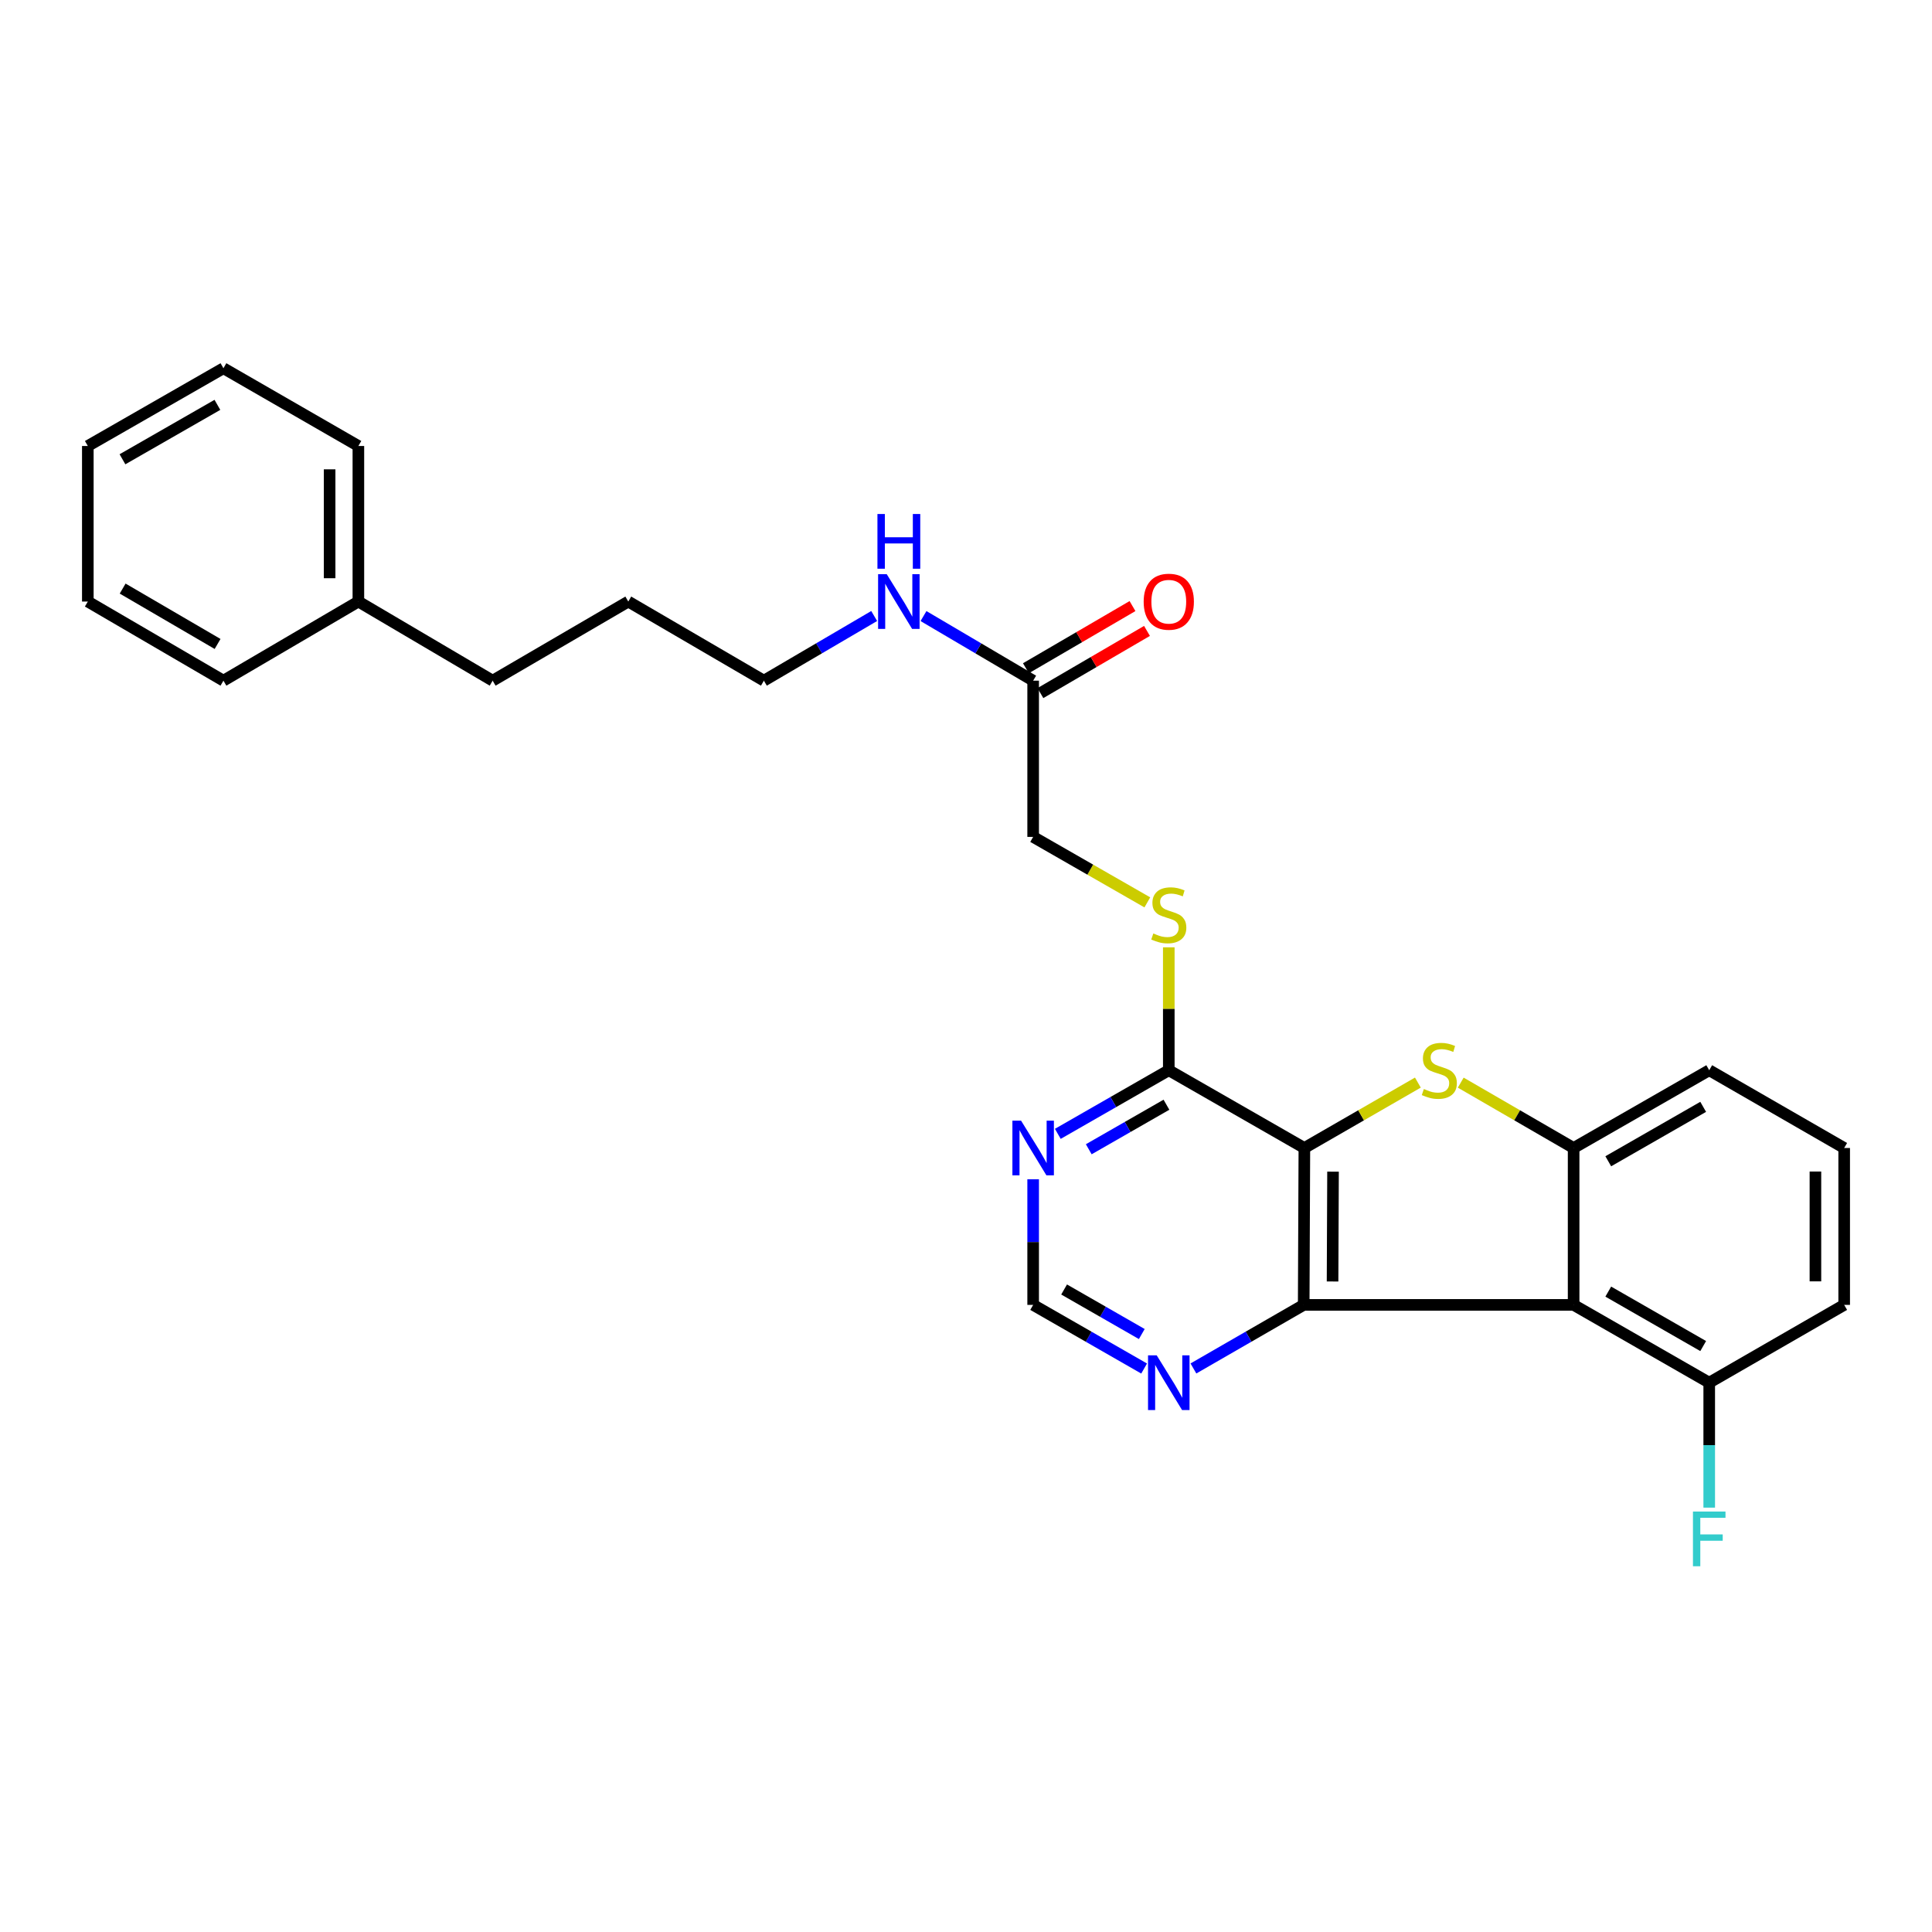 <?xml version='1.0' encoding='iso-8859-1'?>
<svg version='1.1' baseProfile='full'
              xmlns='http://www.w3.org/2000/svg'
                      xmlns:rdkit='http://www.rdkit.org/xml'
                      xmlns:xlink='http://www.w3.org/1999/xlink'
                  xml:space='preserve'
width='1000px' height='1000px' viewBox='0 0 1000 1000'>
<!-- END OF HEADER -->
<rect style='opacity:1.0;fill:#FFFFFF;stroke:none' width='1000' height='1000' x='0' y='0'> </rect>
<path class='bond-0' d='M 675.139,594.2 L 674.792,675.41' style='fill:none;fill-rule:evenodd;stroke:#000000;stroke-width:6px;stroke-linecap:butt;stroke-linejoin:miter;stroke-opacity:1' />
<path class='bond-0' d='M 689.973,606.445 L 689.73,663.292' style='fill:none;fill-rule:evenodd;stroke:#000000;stroke-width:6px;stroke-linecap:butt;stroke-linejoin:miter;stroke-opacity:1' />
<path class='bond-1' d='M 675.139,594.2 L 704.515,577.272' style='fill:none;fill-rule:evenodd;stroke:#000000;stroke-width:6px;stroke-linecap:butt;stroke-linejoin:miter;stroke-opacity:1' />
<path class='bond-1' d='M 704.515,577.272 L 733.891,560.344' style='fill:none;fill-rule:evenodd;stroke:#CCCC00;stroke-width:6px;stroke-linecap:butt;stroke-linejoin:miter;stroke-opacity:1' />
<path class='bond-4' d='M 675.139,594.2 L 604.961,553.95' style='fill:none;fill-rule:evenodd;stroke:#000000;stroke-width:6px;stroke-linecap:butt;stroke-linejoin:miter;stroke-opacity:1' />
<path class='bond-2' d='M 674.792,675.41 L 814.503,675.41' style='fill:none;fill-rule:evenodd;stroke:#000000;stroke-width:6px;stroke-linecap:butt;stroke-linejoin:miter;stroke-opacity:1' />
<path class='bond-6' d='M 674.792,675.41 L 646.254,691.862' style='fill:none;fill-rule:evenodd;stroke:#000000;stroke-width:6px;stroke-linecap:butt;stroke-linejoin:miter;stroke-opacity:1' />
<path class='bond-6' d='M 646.254,691.862 L 617.716,708.314' style='fill:none;fill-rule:evenodd;stroke:#0000FF;stroke-width:6px;stroke-linecap:butt;stroke-linejoin:miter;stroke-opacity:1' />
<path class='bond-3' d='M 756.075,560.37 L 785.289,577.285' style='fill:none;fill-rule:evenodd;stroke:#CCCC00;stroke-width:6px;stroke-linecap:butt;stroke-linejoin:miter;stroke-opacity:1' />
<path class='bond-3' d='M 785.289,577.285 L 814.503,594.2' style='fill:none;fill-rule:evenodd;stroke:#000000;stroke-width:6px;stroke-linecap:butt;stroke-linejoin:miter;stroke-opacity:1' />
<path class='bond-8' d='M 814.503,675.41 L 884.69,715.668' style='fill:none;fill-rule:evenodd;stroke:#000000;stroke-width:6px;stroke-linecap:butt;stroke-linejoin:miter;stroke-opacity:1' />
<path class='bond-8' d='M 832.438,668.536 L 881.568,696.717' style='fill:none;fill-rule:evenodd;stroke:#000000;stroke-width:6px;stroke-linecap:butt;stroke-linejoin:miter;stroke-opacity:1' />
<path class='bond-27' d='M 814.503,675.41 L 814.503,594.2' style='fill:none;fill-rule:evenodd;stroke:#000000;stroke-width:6px;stroke-linecap:butt;stroke-linejoin:miter;stroke-opacity:1' />
<path class='bond-15' d='M 814.503,594.2 L 884.69,553.95' style='fill:none;fill-rule:evenodd;stroke:#000000;stroke-width:6px;stroke-linecap:butt;stroke-linejoin:miter;stroke-opacity:1' />
<path class='bond-15' d='M 832.437,601.075 L 881.567,572.901' style='fill:none;fill-rule:evenodd;stroke:#000000;stroke-width:6px;stroke-linecap:butt;stroke-linejoin:miter;stroke-opacity:1' />
<path class='bond-5' d='M 604.961,553.95 L 576.241,570.416' style='fill:none;fill-rule:evenodd;stroke:#000000;stroke-width:6px;stroke-linecap:butt;stroke-linejoin:miter;stroke-opacity:1' />
<path class='bond-5' d='M 576.241,570.416 L 547.521,586.882' style='fill:none;fill-rule:evenodd;stroke:#0000FF;stroke-width:6px;stroke-linecap:butt;stroke-linejoin:miter;stroke-opacity:1' />
<path class='bond-5' d='M 603.749,571.804 L 583.645,583.33' style='fill:none;fill-rule:evenodd;stroke:#000000;stroke-width:6px;stroke-linecap:butt;stroke-linejoin:miter;stroke-opacity:1' />
<path class='bond-5' d='M 583.645,583.33 L 563.541,594.856' style='fill:none;fill-rule:evenodd;stroke:#0000FF;stroke-width:6px;stroke-linecap:butt;stroke-linejoin:miter;stroke-opacity:1' />
<path class='bond-7' d='M 604.961,553.95 L 604.961,522.139' style='fill:none;fill-rule:evenodd;stroke:#000000;stroke-width:6px;stroke-linecap:butt;stroke-linejoin:miter;stroke-opacity:1' />
<path class='bond-7' d='M 604.961,522.139 L 604.961,490.328' style='fill:none;fill-rule:evenodd;stroke:#CCCC00;stroke-width:6px;stroke-linecap:butt;stroke-linejoin:miter;stroke-opacity:1' />
<path class='bond-9' d='M 534.758,610.39 L 534.758,642.9' style='fill:none;fill-rule:evenodd;stroke:#0000FF;stroke-width:6px;stroke-linecap:butt;stroke-linejoin:miter;stroke-opacity:1' />
<path class='bond-9' d='M 534.758,642.9 L 534.758,675.41' style='fill:none;fill-rule:evenodd;stroke:#000000;stroke-width:6px;stroke-linecap:butt;stroke-linejoin:miter;stroke-opacity:1' />
<path class='bond-28' d='M 592.198,708.349 L 563.478,691.879' style='fill:none;fill-rule:evenodd;stroke:#0000FF;stroke-width:6px;stroke-linecap:butt;stroke-linejoin:miter;stroke-opacity:1' />
<path class='bond-28' d='M 563.478,691.879 L 534.758,675.41' style='fill:none;fill-rule:evenodd;stroke:#000000;stroke-width:6px;stroke-linecap:butt;stroke-linejoin:miter;stroke-opacity:1' />
<path class='bond-28' d='M 590.987,690.495 L 570.883,678.966' style='fill:none;fill-rule:evenodd;stroke:#0000FF;stroke-width:6px;stroke-linecap:butt;stroke-linejoin:miter;stroke-opacity:1' />
<path class='bond-28' d='M 570.883,678.966 L 550.779,667.438' style='fill:none;fill-rule:evenodd;stroke:#000000;stroke-width:6px;stroke-linecap:butt;stroke-linejoin:miter;stroke-opacity:1' />
<path class='bond-12' d='M 593.858,467.068 L 564.308,450.122' style='fill:none;fill-rule:evenodd;stroke:#CCCC00;stroke-width:6px;stroke-linecap:butt;stroke-linejoin:miter;stroke-opacity:1' />
<path class='bond-12' d='M 564.308,450.122 L 534.758,433.177' style='fill:none;fill-rule:evenodd;stroke:#000000;stroke-width:6px;stroke-linecap:butt;stroke-linejoin:miter;stroke-opacity:1' />
<path class='bond-14' d='M 884.69,715.668 L 884.69,748.008' style='fill:none;fill-rule:evenodd;stroke:#000000;stroke-width:6px;stroke-linecap:butt;stroke-linejoin:miter;stroke-opacity:1' />
<path class='bond-14' d='M 884.69,748.008 L 884.69,780.349' style='fill:none;fill-rule:evenodd;stroke:#33CCCC;stroke-width:6px;stroke-linecap:butt;stroke-linejoin:miter;stroke-opacity:1' />
<path class='bond-18' d='M 884.69,715.668 L 954.545,675.41' style='fill:none;fill-rule:evenodd;stroke:#000000;stroke-width:6px;stroke-linecap:butt;stroke-linejoin:miter;stroke-opacity:1' />
<path class='bond-10' d='M 534.758,352.314 L 534.758,433.177' style='fill:none;fill-rule:evenodd;stroke:#000000;stroke-width:6px;stroke-linecap:butt;stroke-linejoin:miter;stroke-opacity:1' />
<path class='bond-11' d='M 538.509,358.743 L 566.094,342.651' style='fill:none;fill-rule:evenodd;stroke:#000000;stroke-width:6px;stroke-linecap:butt;stroke-linejoin:miter;stroke-opacity:1' />
<path class='bond-11' d='M 566.094,342.651 L 593.68,326.559' style='fill:none;fill-rule:evenodd;stroke:#FF0000;stroke-width:6px;stroke-linecap:butt;stroke-linejoin:miter;stroke-opacity:1' />
<path class='bond-11' d='M 531.008,345.885 L 558.594,329.793' style='fill:none;fill-rule:evenodd;stroke:#000000;stroke-width:6px;stroke-linecap:butt;stroke-linejoin:miter;stroke-opacity:1' />
<path class='bond-11' d='M 558.594,329.793 L 586.179,313.701' style='fill:none;fill-rule:evenodd;stroke:#FF0000;stroke-width:6px;stroke-linecap:butt;stroke-linejoin:miter;stroke-opacity:1' />
<path class='bond-13' d='M 534.758,352.314 L 506.379,335.596' style='fill:none;fill-rule:evenodd;stroke:#000000;stroke-width:6px;stroke-linecap:butt;stroke-linejoin:miter;stroke-opacity:1' />
<path class='bond-13' d='M 506.379,335.596 L 477.999,318.877' style='fill:none;fill-rule:evenodd;stroke:#0000FF;stroke-width:6px;stroke-linecap:butt;stroke-linejoin:miter;stroke-opacity:1' />
<path class='bond-19' d='M 452.477,318.845 L 423.932,335.579' style='fill:none;fill-rule:evenodd;stroke:#0000FF;stroke-width:6px;stroke-linecap:butt;stroke-linejoin:miter;stroke-opacity:1' />
<path class='bond-19' d='M 423.932,335.579 L 395.386,352.314' style='fill:none;fill-rule:evenodd;stroke:#000000;stroke-width:6px;stroke-linecap:butt;stroke-linejoin:miter;stroke-opacity:1' />
<path class='bond-17' d='M 884.69,553.95 L 954.545,594.2' style='fill:none;fill-rule:evenodd;stroke:#000000;stroke-width:6px;stroke-linecap:butt;stroke-linejoin:miter;stroke-opacity:1' />
<path class='bond-16' d='M 185.497,311.362 L 254.997,352.314' style='fill:none;fill-rule:evenodd;stroke:#000000;stroke-width:6px;stroke-linecap:butt;stroke-linejoin:miter;stroke-opacity:1' />
<path class='bond-21' d='M 185.497,311.362 L 185.497,230.846' style='fill:none;fill-rule:evenodd;stroke:#000000;stroke-width:6px;stroke-linecap:butt;stroke-linejoin:miter;stroke-opacity:1' />
<path class='bond-21' d='M 170.611,299.284 L 170.611,242.924' style='fill:none;fill-rule:evenodd;stroke:#000000;stroke-width:6px;stroke-linecap:butt;stroke-linejoin:miter;stroke-opacity:1' />
<path class='bond-22' d='M 185.497,311.362 L 115.649,352.314' style='fill:none;fill-rule:evenodd;stroke:#000000;stroke-width:6px;stroke-linecap:butt;stroke-linejoin:miter;stroke-opacity:1' />
<path class='bond-29' d='M 954.545,594.2 L 954.545,675.41' style='fill:none;fill-rule:evenodd;stroke:#000000;stroke-width:6px;stroke-linecap:butt;stroke-linejoin:miter;stroke-opacity:1' />
<path class='bond-29' d='M 939.66,606.381 L 939.66,663.228' style='fill:none;fill-rule:evenodd;stroke:#000000;stroke-width:6px;stroke-linecap:butt;stroke-linejoin:miter;stroke-opacity:1' />
<path class='bond-23' d='M 395.386,352.314 L 325.2,311.362' style='fill:none;fill-rule:evenodd;stroke:#000000;stroke-width:6px;stroke-linecap:butt;stroke-linejoin:miter;stroke-opacity:1' />
<path class='bond-20' d='M 254.997,352.314 L 325.2,311.362' style='fill:none;fill-rule:evenodd;stroke:#000000;stroke-width:6px;stroke-linecap:butt;stroke-linejoin:miter;stroke-opacity:1' />
<path class='bond-24' d='M 185.497,230.846 L 115.649,190.597' style='fill:none;fill-rule:evenodd;stroke:#000000;stroke-width:6px;stroke-linecap:butt;stroke-linejoin:miter;stroke-opacity:1' />
<path class='bond-25' d='M 115.649,352.314 L 45.455,311.362' style='fill:none;fill-rule:evenodd;stroke:#000000;stroke-width:6px;stroke-linecap:butt;stroke-linejoin:miter;stroke-opacity:1' />
<path class='bond-25' d='M 112.621,333.314 L 63.485,304.647' style='fill:none;fill-rule:evenodd;stroke:#000000;stroke-width:6px;stroke-linecap:butt;stroke-linejoin:miter;stroke-opacity:1' />
<path class='bond-30' d='M 115.649,190.597 L 45.455,230.846' style='fill:none;fill-rule:evenodd;stroke:#000000;stroke-width:6px;stroke-linecap:butt;stroke-linejoin:miter;stroke-opacity:1' />
<path class='bond-30' d='M 112.525,209.548 L 63.388,237.722' style='fill:none;fill-rule:evenodd;stroke:#000000;stroke-width:6px;stroke-linecap:butt;stroke-linejoin:miter;stroke-opacity:1' />
<path class='bond-26' d='M 45.455,311.362 L 45.455,230.846' style='fill:none;fill-rule:evenodd;stroke:#000000;stroke-width:6px;stroke-linecap:butt;stroke-linejoin:miter;stroke-opacity:1' />
<path  class='atom-2' d='M 736.987 563.67
Q 737.307 563.79, 738.627 564.35
Q 739.947 564.91, 741.387 565.27
Q 742.867 565.59, 744.307 565.59
Q 746.987 565.59, 748.547 564.31
Q 750.107 562.99, 750.107 560.71
Q 750.107 559.15, 749.307 558.19
Q 748.547 557.23, 747.347 556.71
Q 746.147 556.19, 744.147 555.59
Q 741.627 554.83, 740.107 554.11
Q 738.627 553.39, 737.547 551.87
Q 736.507 550.35, 736.507 547.79
Q 736.507 544.23, 738.907 542.03
Q 741.347 539.83, 746.147 539.83
Q 749.427 539.83, 753.147 541.39
L 752.227 544.47
Q 748.827 543.07, 746.267 543.07
Q 743.507 543.07, 741.987 544.23
Q 740.467 545.35, 740.507 547.31
Q 740.507 548.83, 741.267 549.75
Q 742.067 550.67, 743.187 551.19
Q 744.347 551.71, 746.267 552.31
Q 748.827 553.11, 750.347 553.91
Q 751.867 554.71, 752.947 556.35
Q 754.067 557.95, 754.067 560.71
Q 754.067 564.63, 751.427 566.75
Q 748.827 568.83, 744.467 568.83
Q 741.947 568.83, 740.027 568.27
Q 738.147 567.75, 735.907 566.83
L 736.987 563.67
' fill='#CCCC00'/>
<path  class='atom-6' d='M 528.498 580.04
L 537.778 595.04
Q 538.698 596.52, 540.178 599.2
Q 541.658 601.88, 541.738 602.04
L 541.738 580.04
L 545.498 580.04
L 545.498 608.36
L 541.618 608.36
L 531.658 591.96
Q 530.498 590.04, 529.258 587.84
Q 528.058 585.64, 527.698 584.96
L 527.698 608.36
L 524.018 608.36
L 524.018 580.04
L 528.498 580.04
' fill='#0000FF'/>
<path  class='atom-7' d='M 598.701 701.508
L 607.981 716.508
Q 608.901 717.988, 610.381 720.668
Q 611.861 723.348, 611.941 723.508
L 611.941 701.508
L 615.701 701.508
L 615.701 729.828
L 611.821 729.828
L 601.861 713.428
Q 600.701 711.508, 599.461 709.308
Q 598.261 707.108, 597.901 706.428
L 597.901 729.828
L 594.221 729.828
L 594.221 701.508
L 598.701 701.508
' fill='#0000FF'/>
<path  class='atom-8' d='M 596.961 483.155
Q 597.281 483.275, 598.601 483.835
Q 599.921 484.395, 601.361 484.755
Q 602.841 485.075, 604.281 485.075
Q 606.961 485.075, 608.521 483.795
Q 610.081 482.475, 610.081 480.195
Q 610.081 478.635, 609.281 477.675
Q 608.521 476.715, 607.321 476.195
Q 606.121 475.675, 604.121 475.075
Q 601.601 474.315, 600.081 473.595
Q 598.601 472.875, 597.521 471.355
Q 596.481 469.835, 596.481 467.275
Q 596.481 463.715, 598.881 461.515
Q 601.321 459.315, 606.121 459.315
Q 609.401 459.315, 613.121 460.875
L 612.201 463.955
Q 608.801 462.555, 606.241 462.555
Q 603.481 462.555, 601.961 463.715
Q 600.441 464.835, 600.481 466.795
Q 600.481 468.315, 601.241 469.235
Q 602.041 470.155, 603.161 470.675
Q 604.321 471.195, 606.241 471.795
Q 608.801 472.595, 610.321 473.395
Q 611.841 474.195, 612.921 475.835
Q 614.041 477.435, 614.041 480.195
Q 614.041 484.115, 611.401 486.235
Q 608.801 488.315, 604.441 488.315
Q 601.921 488.315, 600.001 487.755
Q 598.121 487.235, 595.881 486.315
L 596.961 483.155
' fill='#CCCC00'/>
<path  class='atom-12' d='M 591.961 311.442
Q 591.961 304.642, 595.321 300.842
Q 598.681 297.042, 604.961 297.042
Q 611.241 297.042, 614.601 300.842
Q 617.961 304.642, 617.961 311.442
Q 617.961 318.322, 614.561 322.242
Q 611.161 326.122, 604.961 326.122
Q 598.721 326.122, 595.321 322.242
Q 591.961 318.362, 591.961 311.442
M 604.961 322.922
Q 609.281 322.922, 611.601 320.042
Q 613.961 317.122, 613.961 311.442
Q 613.961 305.882, 611.601 303.082
Q 609.281 300.242, 604.961 300.242
Q 600.641 300.242, 598.281 303.042
Q 595.961 305.842, 595.961 311.442
Q 595.961 317.162, 598.281 320.042
Q 600.641 322.922, 604.961 322.922
' fill='#FF0000'/>
<path  class='atom-14' d='M 458.982 297.202
L 468.262 312.202
Q 469.182 313.682, 470.662 316.362
Q 472.142 319.042, 472.222 319.202
L 472.222 297.202
L 475.982 297.202
L 475.982 325.522
L 472.102 325.522
L 462.142 309.122
Q 460.982 307.202, 459.742 305.002
Q 458.542 302.802, 458.182 302.122
L 458.182 325.522
L 454.502 325.522
L 454.502 297.202
L 458.982 297.202
' fill='#0000FF'/>
<path  class='atom-14' d='M 454.162 266.05
L 458.002 266.05
L 458.002 278.09
L 472.482 278.09
L 472.482 266.05
L 476.322 266.05
L 476.322 294.37
L 472.482 294.37
L 472.482 281.29
L 458.002 281.29
L 458.002 294.37
L 454.162 294.37
L 454.162 266.05
' fill='#0000FF'/>
<path  class='atom-15' d='M 876.27 782.371
L 893.11 782.371
L 893.11 785.611
L 880.07 785.611
L 880.07 794.211
L 891.67 794.211
L 891.67 797.491
L 880.07 797.491
L 880.07 810.691
L 876.27 810.691
L 876.27 782.371
' fill='#33CCCC'/>
</svg>
